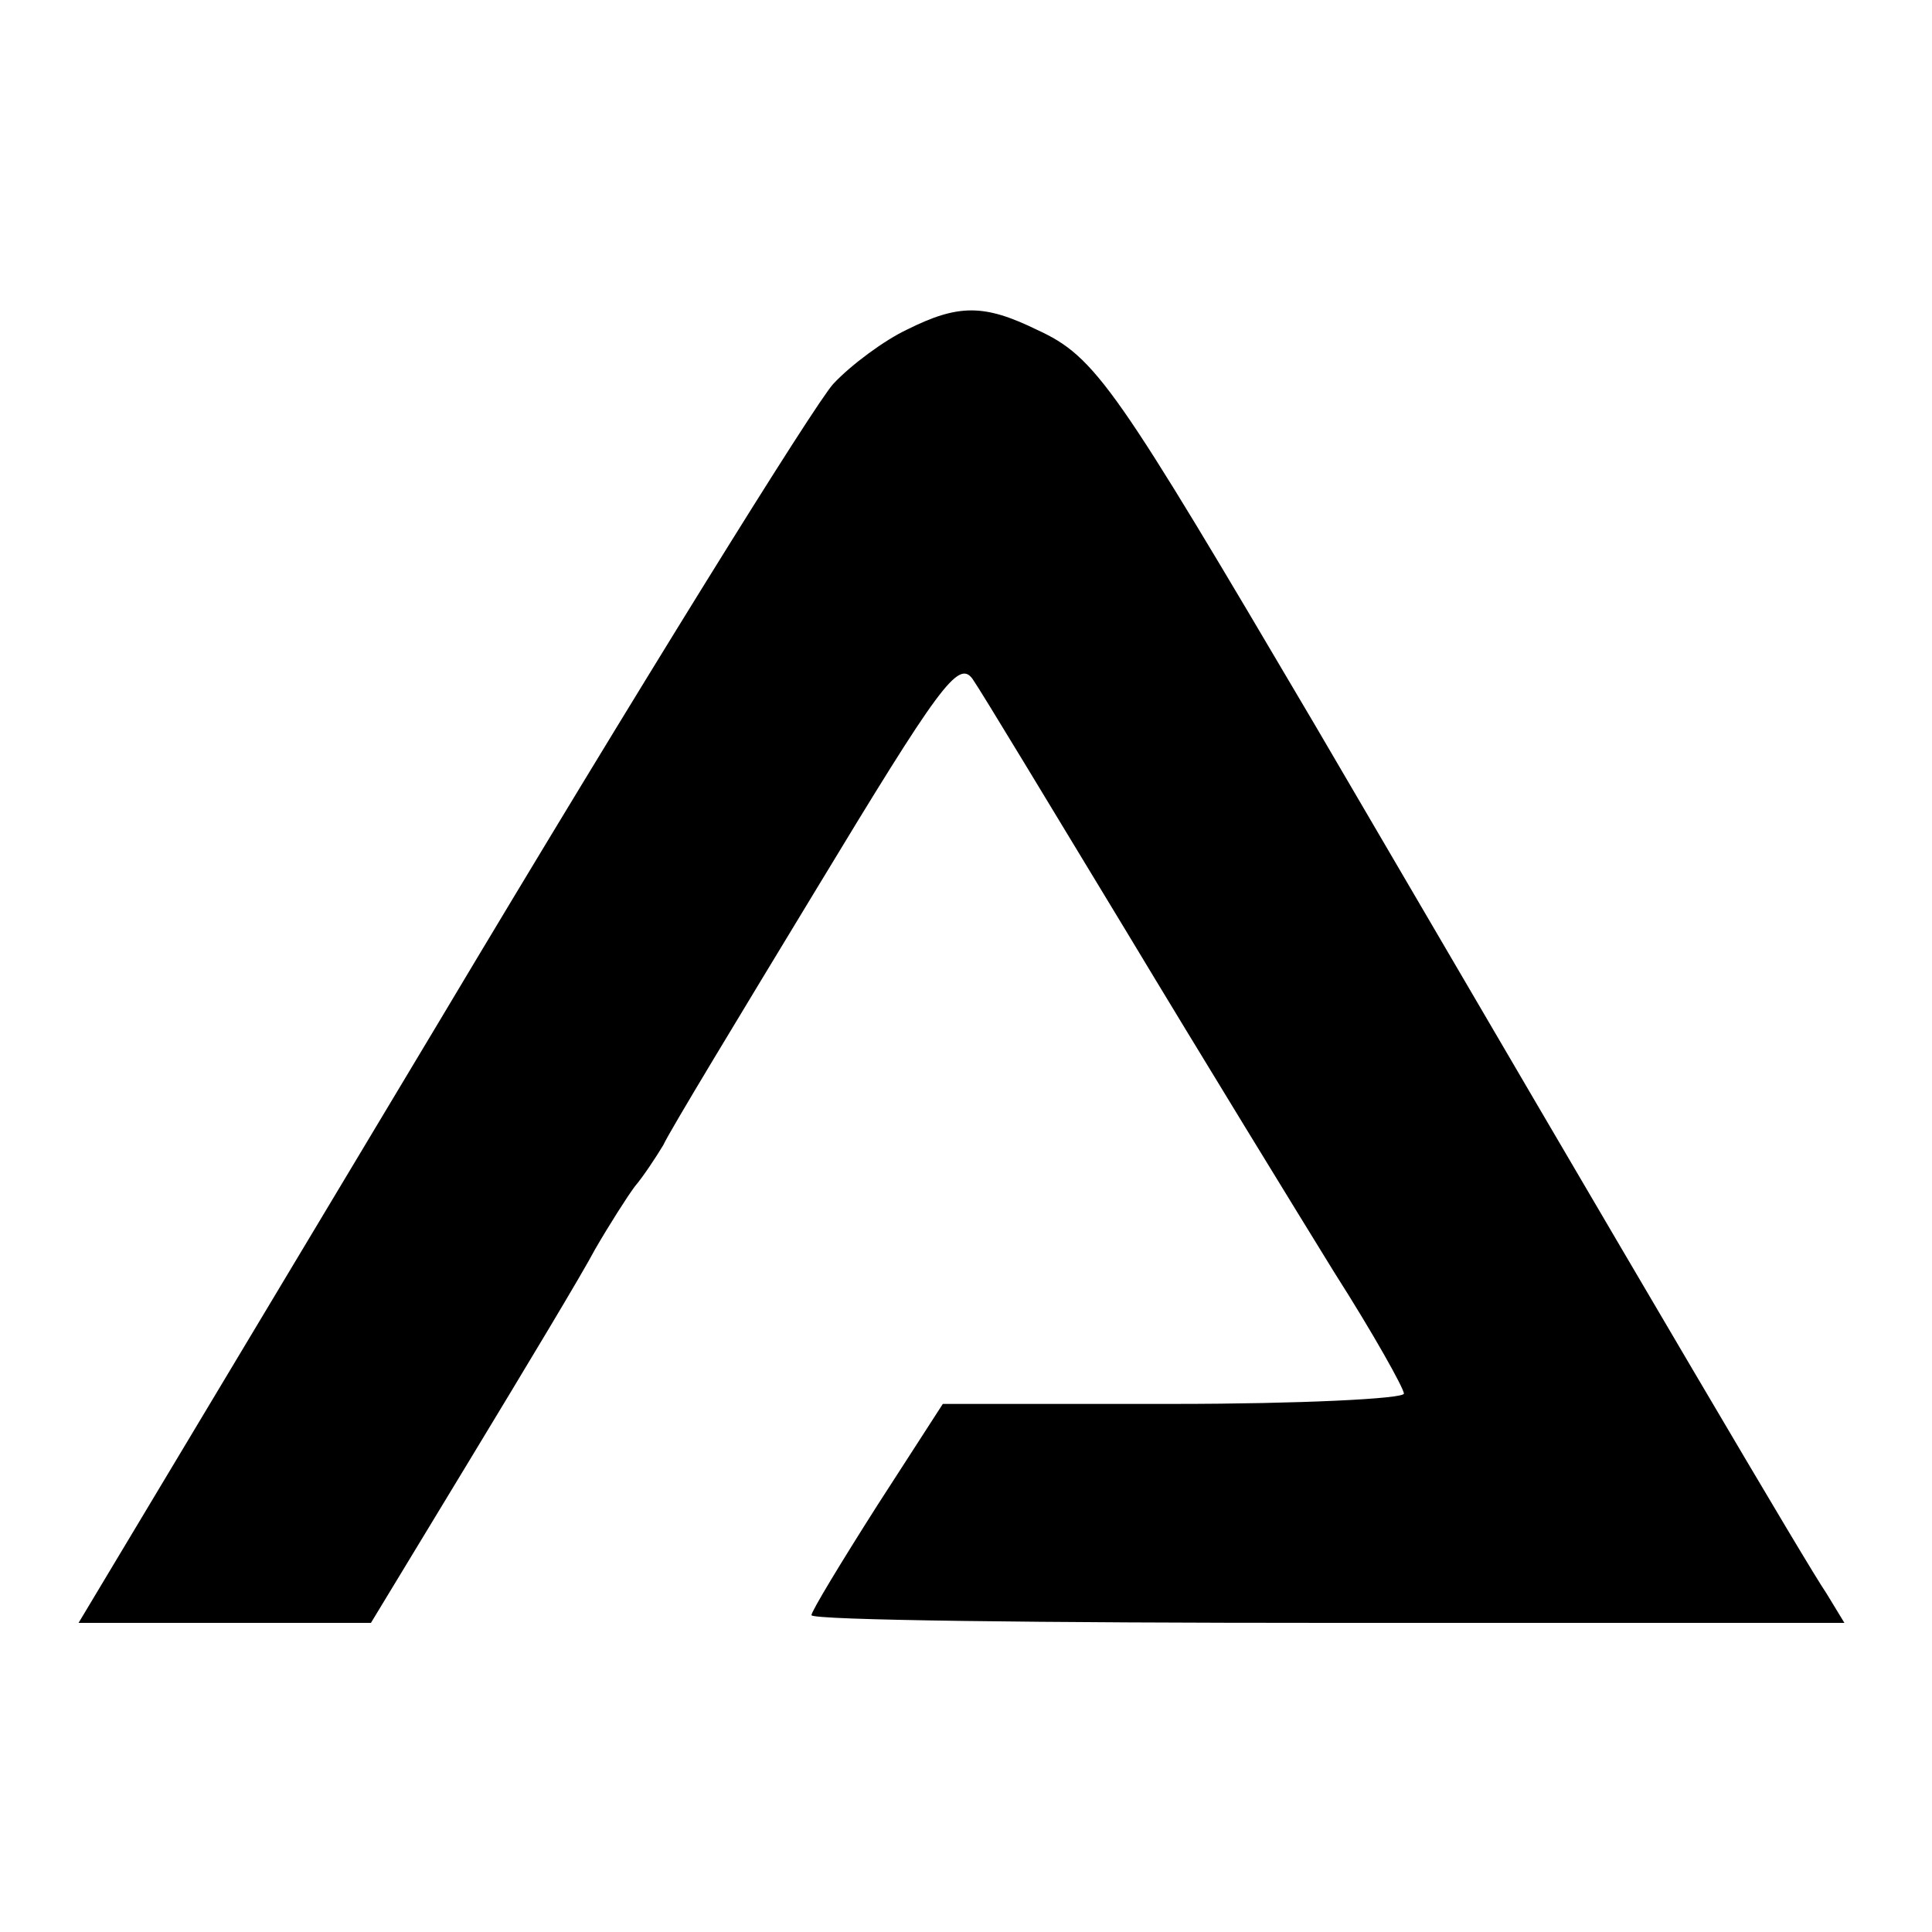 <?xml version="1.0" standalone="no"?>
<!DOCTYPE svg PUBLIC "-//W3C//DTD SVG 20010904//EN"
 "http://www.w3.org/TR/2001/REC-SVG-20010904/DTD/svg10.dtd">
<svg version="1.0" xmlns="http://www.w3.org/2000/svg"
 width="150pt" height="150pt" viewBox="0 0 150 150"
 preserveAspectRatio="xMidYMid meet">
<g transform="translate(0,150) scale(0.1,-0.1)"
fill="#000000" stroke="none">
<path d="M704 1244 c-17 -8 -43 -27 -57 -42 -14 -15 -152 -237 -306 -495
l-280 -467 113 0 114 0 77 127 c43 71 87 144 97 163 11 19 25 41 31 49 6 7 16
22 22 32 5 11 59 100 119 199 95 157 110 178 121 163 7 -10 60 -98 120 -197
59 -98 132 -217 161 -264 30 -47 54 -90 54 -94 0 -4 -81 -8 -179 -8 l-179 0
-51 -79 c-28 -44 -51 -82 -51 -85 0 -4 181 -6 401 -6 l401 0 -14 23 c-15 22
-131 219 -397 674 -155 263 -170 286 -216 307 -41 20 -61 20 -101 0z"/>
</g>
</svg>

